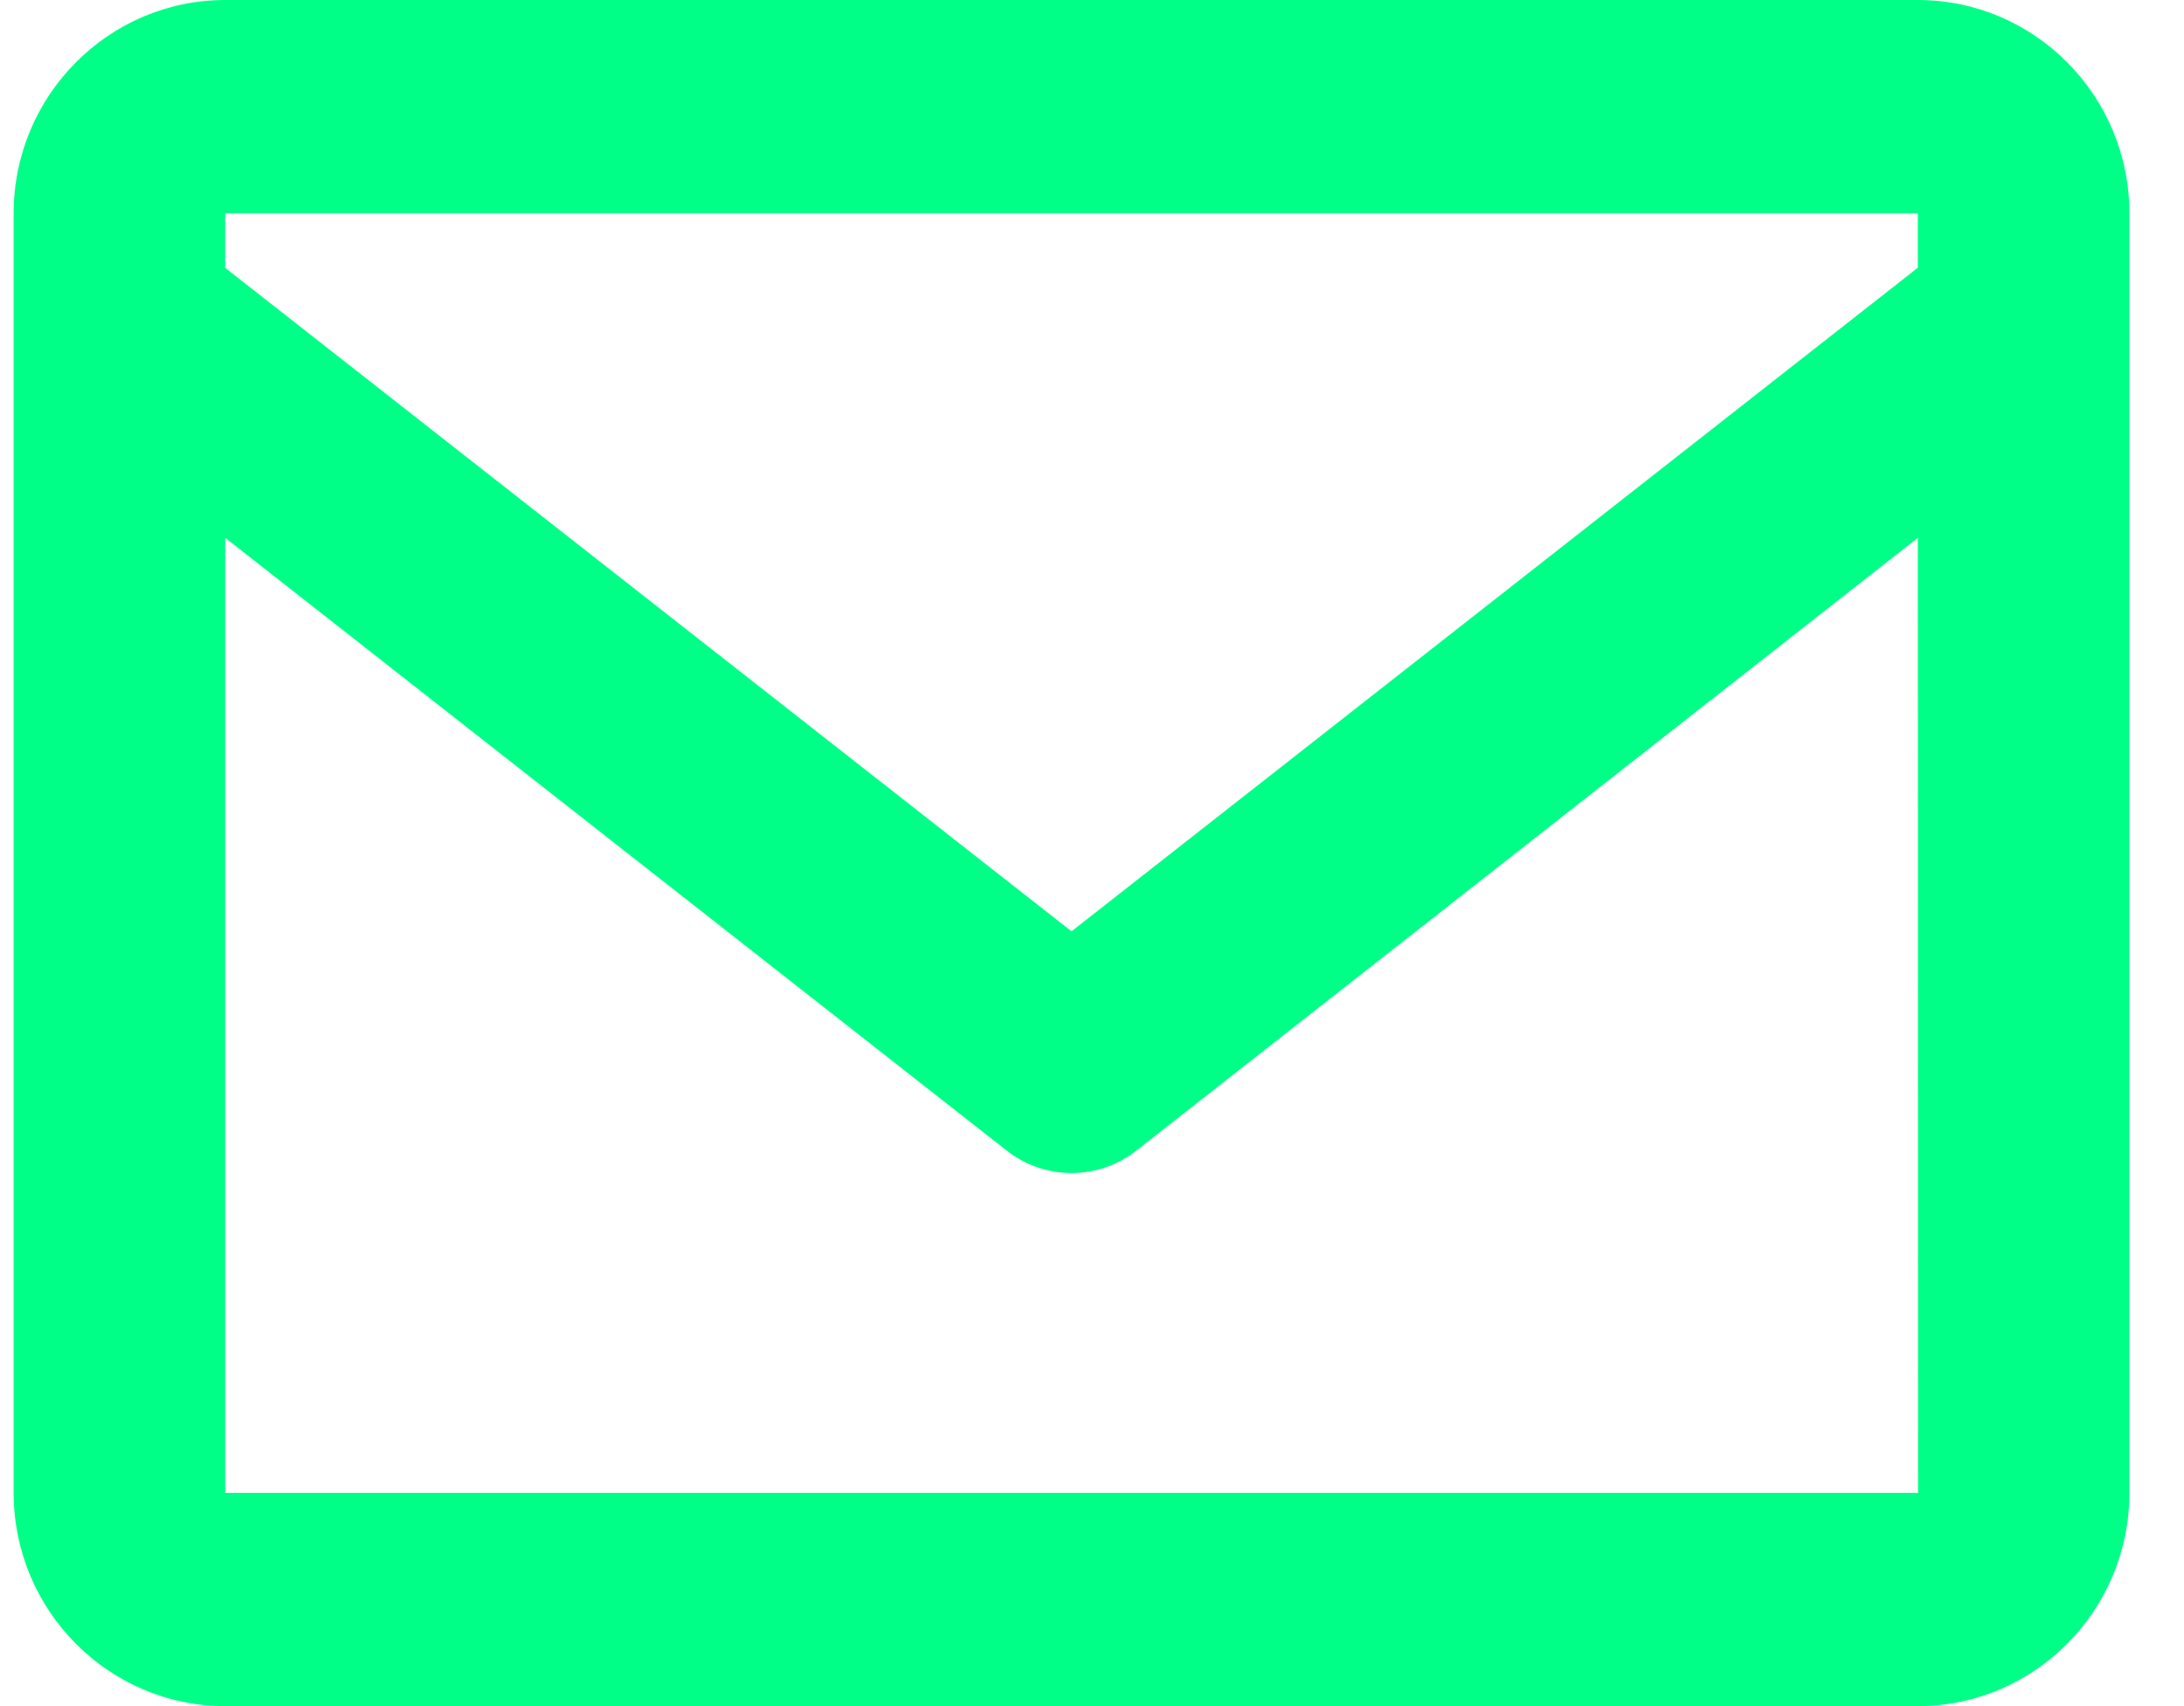 <svg width="32" height="25" viewBox="0 0 32 25" fill="none" xmlns="http://www.w3.org/2000/svg">
<path id="icon" d="M28.1 0H3.3C1.591 0 0.2 1.402 0.2 3.125V21.875C0.2 23.598 1.591 25 3.3 25H28.1C29.81 25 31.2 23.598 31.2 21.875V3.125C31.2 1.402 29.81 0 28.1 0ZM28.1 3.125V3.923L15.7 13.647L3.3 3.925V3.125H28.1ZM3.3 21.875V7.881L14.748 16.858C15.02 17.073 15.355 17.189 15.7 17.189C16.045 17.189 16.381 17.073 16.652 16.858L28.1 7.881L28.103 21.875H3.3Z" fill="#00FF87"/>
</svg>
